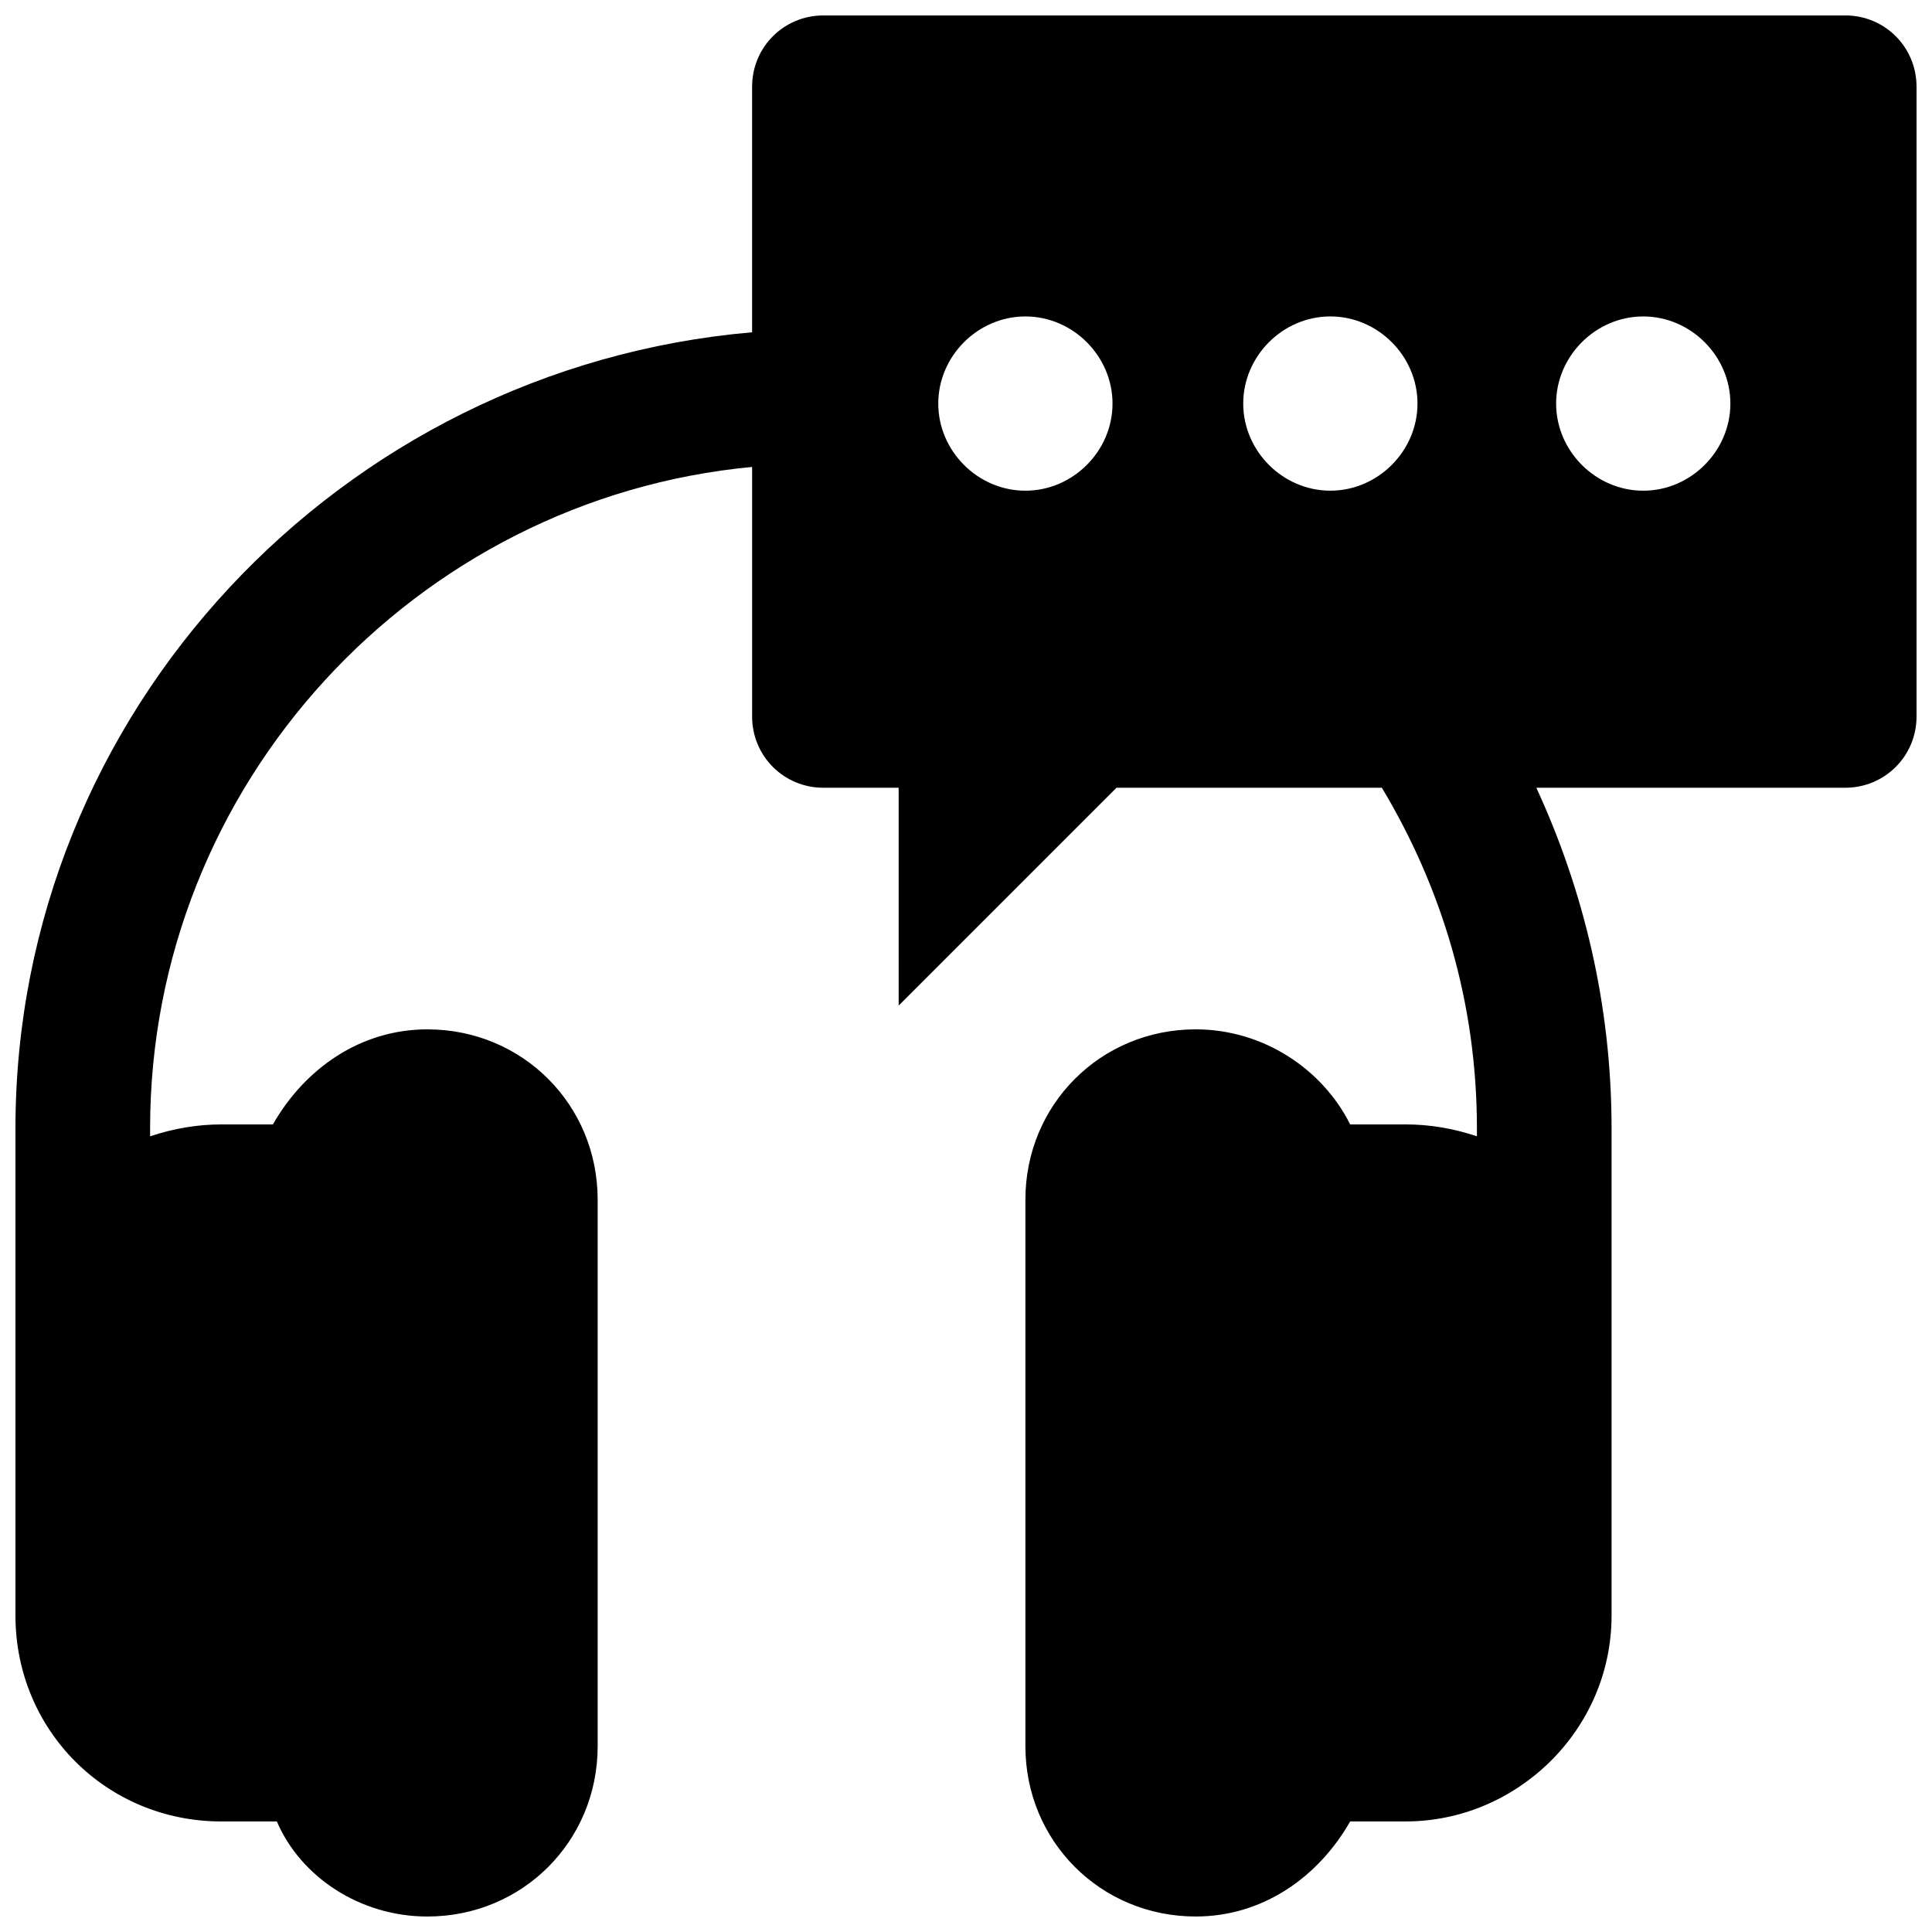 <?xml version="1.0" encoding="UTF-8"?>
<!-- Uploaded to: SVG Repo, www.svgrepo.com, Generator: SVG Repo Mixer Tools -->
<svg width="800px" height="800px" version="1.1" viewBox="144 144 512 512" xmlns="http://www.w3.org/2000/svg">
 <defs>
  <clipPath id="a">
   <path d="m148.09 148.09h503.81v503.81h-503.81z"/>
  </clipPath>
 </defs>
 <g clip-path="url(#a)">
  <path d="m633.01 148.09h-270.8c-10.496 0-18.895 8.398-18.895 18.895v65.074c-109.16 9.445-195.22 100.76-195.22 210.97v129.1c0 30.438 24.141 54.578 54.578 54.578h14.695c6.297 14.695 22.043 25.191 39.887 25.191 25.191 0 45.133-19.941 45.133-45.133v-144.84c0-25.191-19.941-45.133-45.133-45.133-17.844 0-32.539 10.496-40.934 25.191h-13.648c-6.297 0-12.594 1.051-18.895 3.148v-2.098c0-91.316 70.324-166.89 159.54-175.29v66.125c0 10.496 8.398 18.895 18.895 18.895h19.941l0.004 57.727 57.727-57.727h70.324c15.742 26.238 25.191 56.68 25.191 90.266v2.098c-6.297-2.098-12.594-3.148-18.895-3.148h-14.695c-7.348-14.695-23.09-25.191-40.934-25.191-25.191 0-45.133 19.941-45.133 45.133v144.84c0 25.191 19.941 45.133 45.133 45.133 17.844 0 32.539-10.496 40.934-25.191h14.695c29.391 0 54.578-24.141 54.578-54.578v-129.1c0-32.539-7.348-62.977-19.941-90.266h81.867c10.496 0 18.895-8.398 18.895-18.895v-166.88c0-10.496-8.395-18.895-18.891-18.895zm-217.27 125.95c-12.594 0-23.09-10.496-23.09-23.09s10.496-23.09 23.09-23.09 23.09 10.496 23.09 23.09-10.496 23.09-23.09 23.09zm57.73-23.094c0-12.594 10.496-23.09 23.09-23.09s23.09 10.496 23.09 23.09-10.496 23.09-23.09 23.09c-12.598 0.004-23.09-10.492-23.09-23.09zm106.01 23.094c-12.594 0-23.09-10.496-23.09-23.09s10.496-23.09 23.09-23.09 23.09 10.496 23.09 23.09-10.496 23.09-23.09 23.09z"/>
 </g>
</svg>